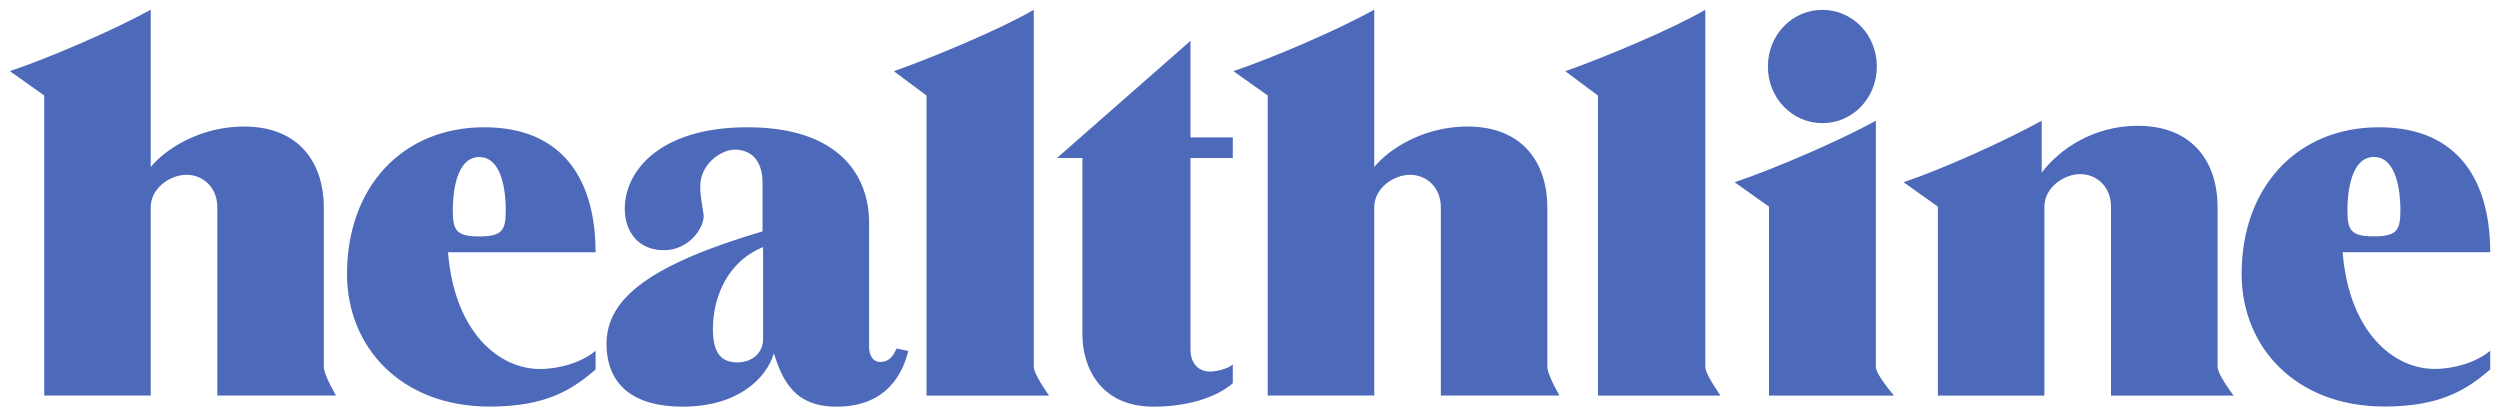 <svg id="svg7987" version="1.1" viewBox="0 0 33.982 5.66" height="21.391" width="128.437" xmlns="http://www.w3.org/2000/svg">
  <g transform="translate(-75.367,-185.181)" id="layer1">
    <path d="m 79.934,190.558 h -1.614 v -2.56 c 0,-0.269 -0.193,-0.441 -0.419,-0.441 -0.22,0 -0.486,0.179 -0.486,0.441 v 2.56 h -1.448 v -4.079 l -0.467,-0.331 c 0.535,-0.179 1.429,-0.565 1.915,-0.835 v 2.139 c 0.194,-0.241 0.667,-0.551 1.266,-0.551 0.761,0 1.087,0.503 1.087,1.104 v 2.161 c 0,0.066 0.055,0.196 0.165,0.393 z m 16.632,0 h -1.614 v -2.56 c 0,-0.269 -0.193,-0.441 -0.419,-0.441 -0.22,0 -0.486,0.179 -0.486,0.441 v 2.56 h -1.448 v -4.079 l -0.467,-0.331 c 0.535,-0.179 1.429,-0.565 1.915,-0.835 v 2.139 c 0.193,-0.241 0.666,-0.551 1.266,-0.551 0.761,0 1.087,0.503 1.087,1.104 v 2.161 c 0,0.066 0.055,0.196 0.165,0.393 z m -13.104,-0.609 v 0.255 c -0.321,0.277 -0.677,0.504 -1.439,0.504 -1.204,0 -1.94,-0.808 -1.94,-1.802 0,-1.187 0.757,-1.995 1.866,-1.995 1.098,0 1.513,0.752 1.513,1.699 h -2.006 c 0.087,1.09 0.695,1.587 1.25,1.587 0.267,0 0.569,-0.09 0.757,-0.248 z m -1.581,-1.554 c 0.322,0 0.36,-0.092 0.36,-0.362 0,-0.207 -0.037,-0.717 -0.36,-0.717 -0.322,0 -0.36,0.51 -0.36,0.717 0,0.27 0.037,0.362 0.36,0.362 z m 27.336,1.553 v 0.255 c -0.321,0.277 -0.677,0.504 -1.439,0.504 -1.204,0 -1.94,-0.808 -1.94,-1.801 0,-1.188 0.757,-1.995 1.867,-1.995 1.097,0 1.512,0.752 1.512,1.698 h -2.006 c 0.087,1.091 0.695,1.587 1.25,1.587 0.267,0 0.569,-0.09 0.757,-0.248 z m -1.581,-1.554 c 0.322,0 0.36,-0.091 0.36,-0.361 0,-0.207 -0.037,-0.718 -0.36,-0.718 -0.322,0 -0.36,0.511 -0.36,0.718 0,0.27 0.037,0.361 0.36,0.361 z m -20.084,1.524 0.161,0.034 c -0.073,0.296 -0.287,0.757 -0.974,0.757 -0.573,0 -0.734,-0.353 -0.854,-0.725 -0.101,0.345 -0.493,0.725 -1.24,0.725 -0.667,0 -1.034,-0.296 -1.034,-0.856 0,-0.622 0.606,-1.078 2.121,-1.527 v -0.655 c 0,-0.339 -0.181,-0.456 -0.38,-0.456 -0.181,0 -0.467,0.193 -0.467,0.497 0,0.145 0.028,0.255 0.047,0.4 0,0.186 -0.214,0.47 -0.54,0.47 -0.36,0 -0.533,-0.262 -0.533,-0.566 0,-0.497 0.46,-1.105 1.667,-1.105 1.254,0 1.654,0.663 1.654,1.298 v 1.685 c 0,0.103 0.041,0.207 0.154,0.207 0.099,0 0.168,-0.057 0.219,-0.183 z m -1.813,-0.127 v -1.251 c -0.507,0.205 -0.682,0.715 -0.682,1.107 0,0.316 0.098,0.46 0.332,0.46 0.204,0 0.35,-0.131 0.35,-0.316 z m 3.887,0.768 h -1.665 v -4.079 l -0.444,-0.331 c 0.507,-0.179 1.439,-0.565 1.902,-0.835 v 4.852 c 0,0.062 0.069,0.193 0.207,0.393 z m 9.128,0 h -1.666 v -4.079 l -0.444,-0.331 c 0.507,-0.179 1.44,-0.565 1.903,-0.835 v 4.852 c 0,0.062 0.069,0.193 0.207,0.393 z m -6.63,-0.423 v 0.255 c -0.243,0.208 -0.645,0.318 -1.079,0.318 -0.717,0 -0.965,-0.532 -0.965,-0.981 v -2.399 h -0.346 l 1.815,-1.593 v 1.313 h 0.575 v 0.28 h -0.575 v 2.6 c 0,0.207 0.121,0.303 0.267,0.303 0.09,0 0.249,-0.041 0.307,-0.097 z m 8.015,-3.281 c -0.412,0 -0.741,-0.342 -0.741,-0.77 0,-0.429 0.329,-0.77 0.741,-0.77 0.412,0 0.74,0.342 0.74,0.77 0,0.429 -0.328,0.77 -0.74,0.77 z m 0.974,3.704 h -1.7 v -2.569 l -0.467,-0.332 c 0.535,-0.179 1.432,-0.566 1.92,-0.836 v 3.345 c 0,0.065 0.083,0.196 0.248,0.393 z m 4.615,0 h -1.666 v -2.569 c 0,-0.269 -0.192,-0.442 -0.419,-0.442 -0.22,0 -0.486,0.181 -0.486,0.442 v 2.569 h -1.448 v -2.569 l -0.466,-0.332 c 0.533,-0.179 1.389,-0.566 1.877,-0.836 v 0.706 c 0.24,-0.318 0.704,-0.637 1.304,-0.637 0.761,0 1.087,0.506 1.087,1.107 v 2.169 c 0,0.063 0.073,0.194 0.218,0.393 z m 0,0" fill="#4D69BA"></path>
  </g>
</svg>